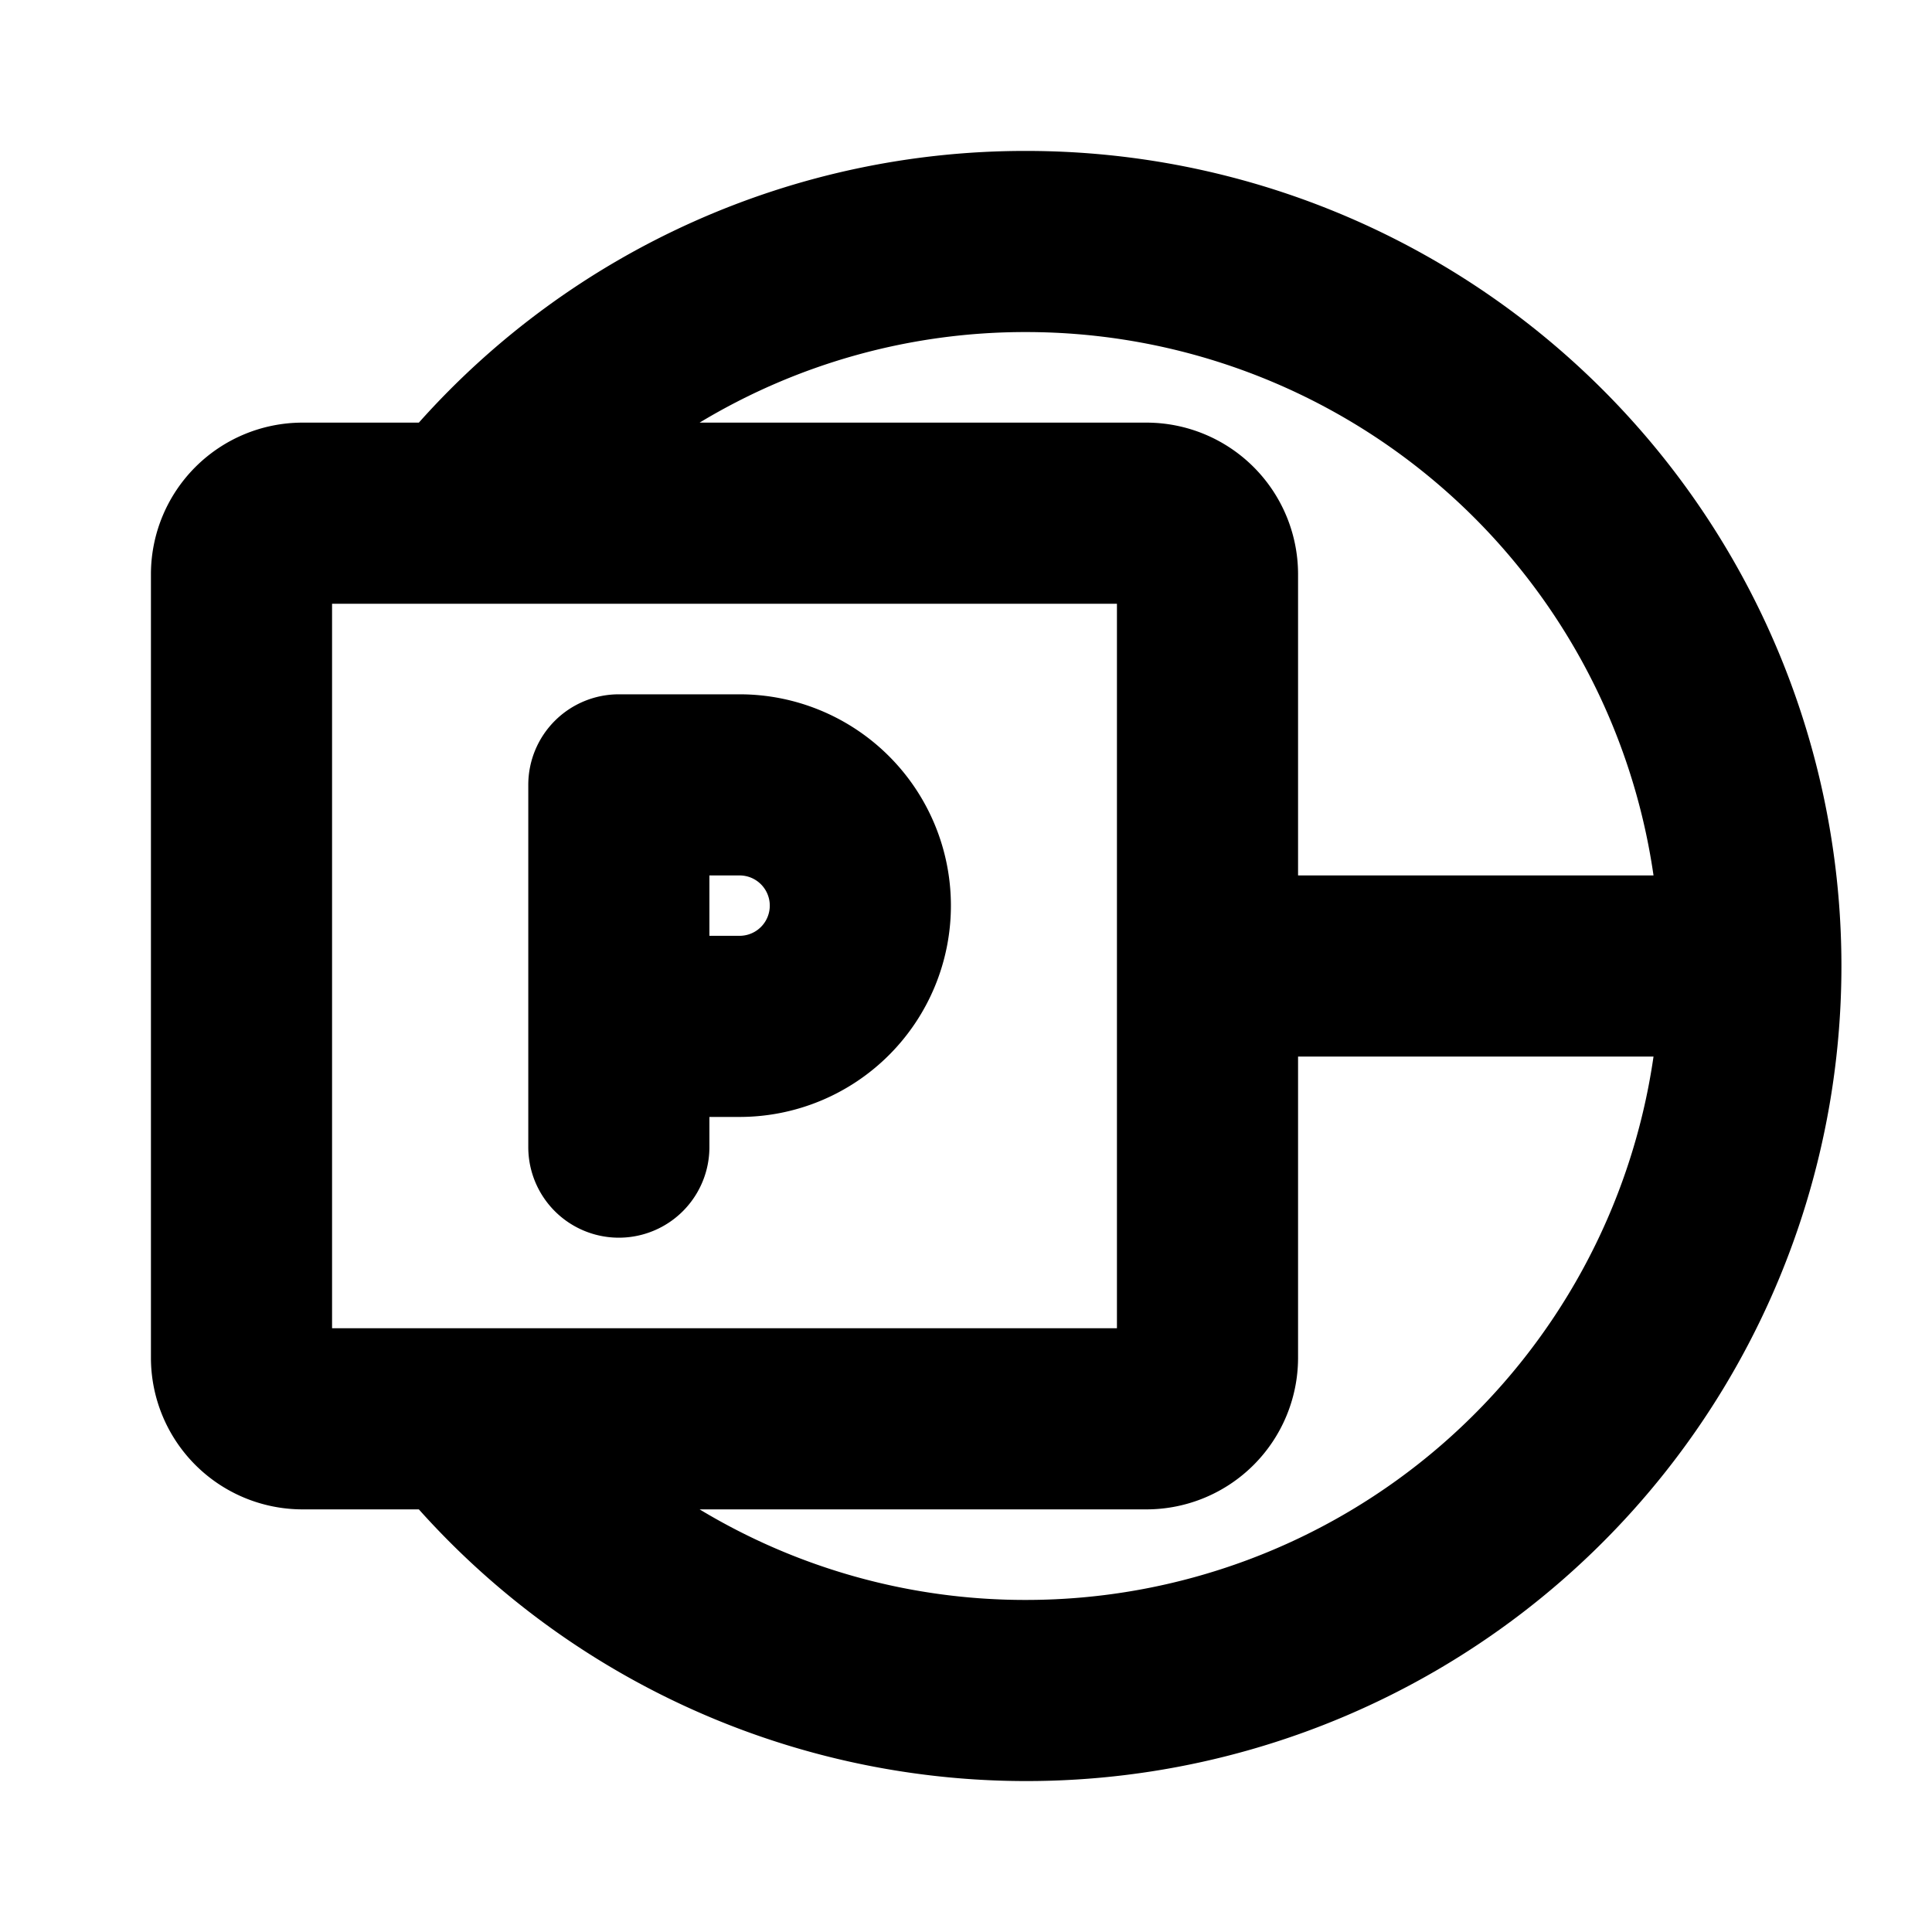 <svg xmlns="http://www.w3.org/2000/svg" viewBox="0 0 256 256" fill="currentColor"><path d="M98,92H82a12,12,0,0,0-12,12v48a12,12,0,0,0,24,0v-4h4a28,28,0,0,0,0-56Zm0,32H94v-8h4a4,4,0,0,1,0,8ZM136,20A107.6,107.6,0,0,0,55.5,56H40A20.1,20.1,0,0,0,20,76V180a20.1,20.1,0,0,0,20,20H55.5A108,108,0,1,0,136,20Zm0,24a84,84,0,0,1,83.1,72H172V76a20.1,20.1,0,0,0-20-20H92.7A83.5,83.5,0,0,1,136,44ZM44,80H148v96H44Zm92,132a83.5,83.5,0,0,1-43.3-12H152a20.1,20.1,0,0,0,20-20V140h47.1A84,84,0,0,1,136,212Z"/></svg>